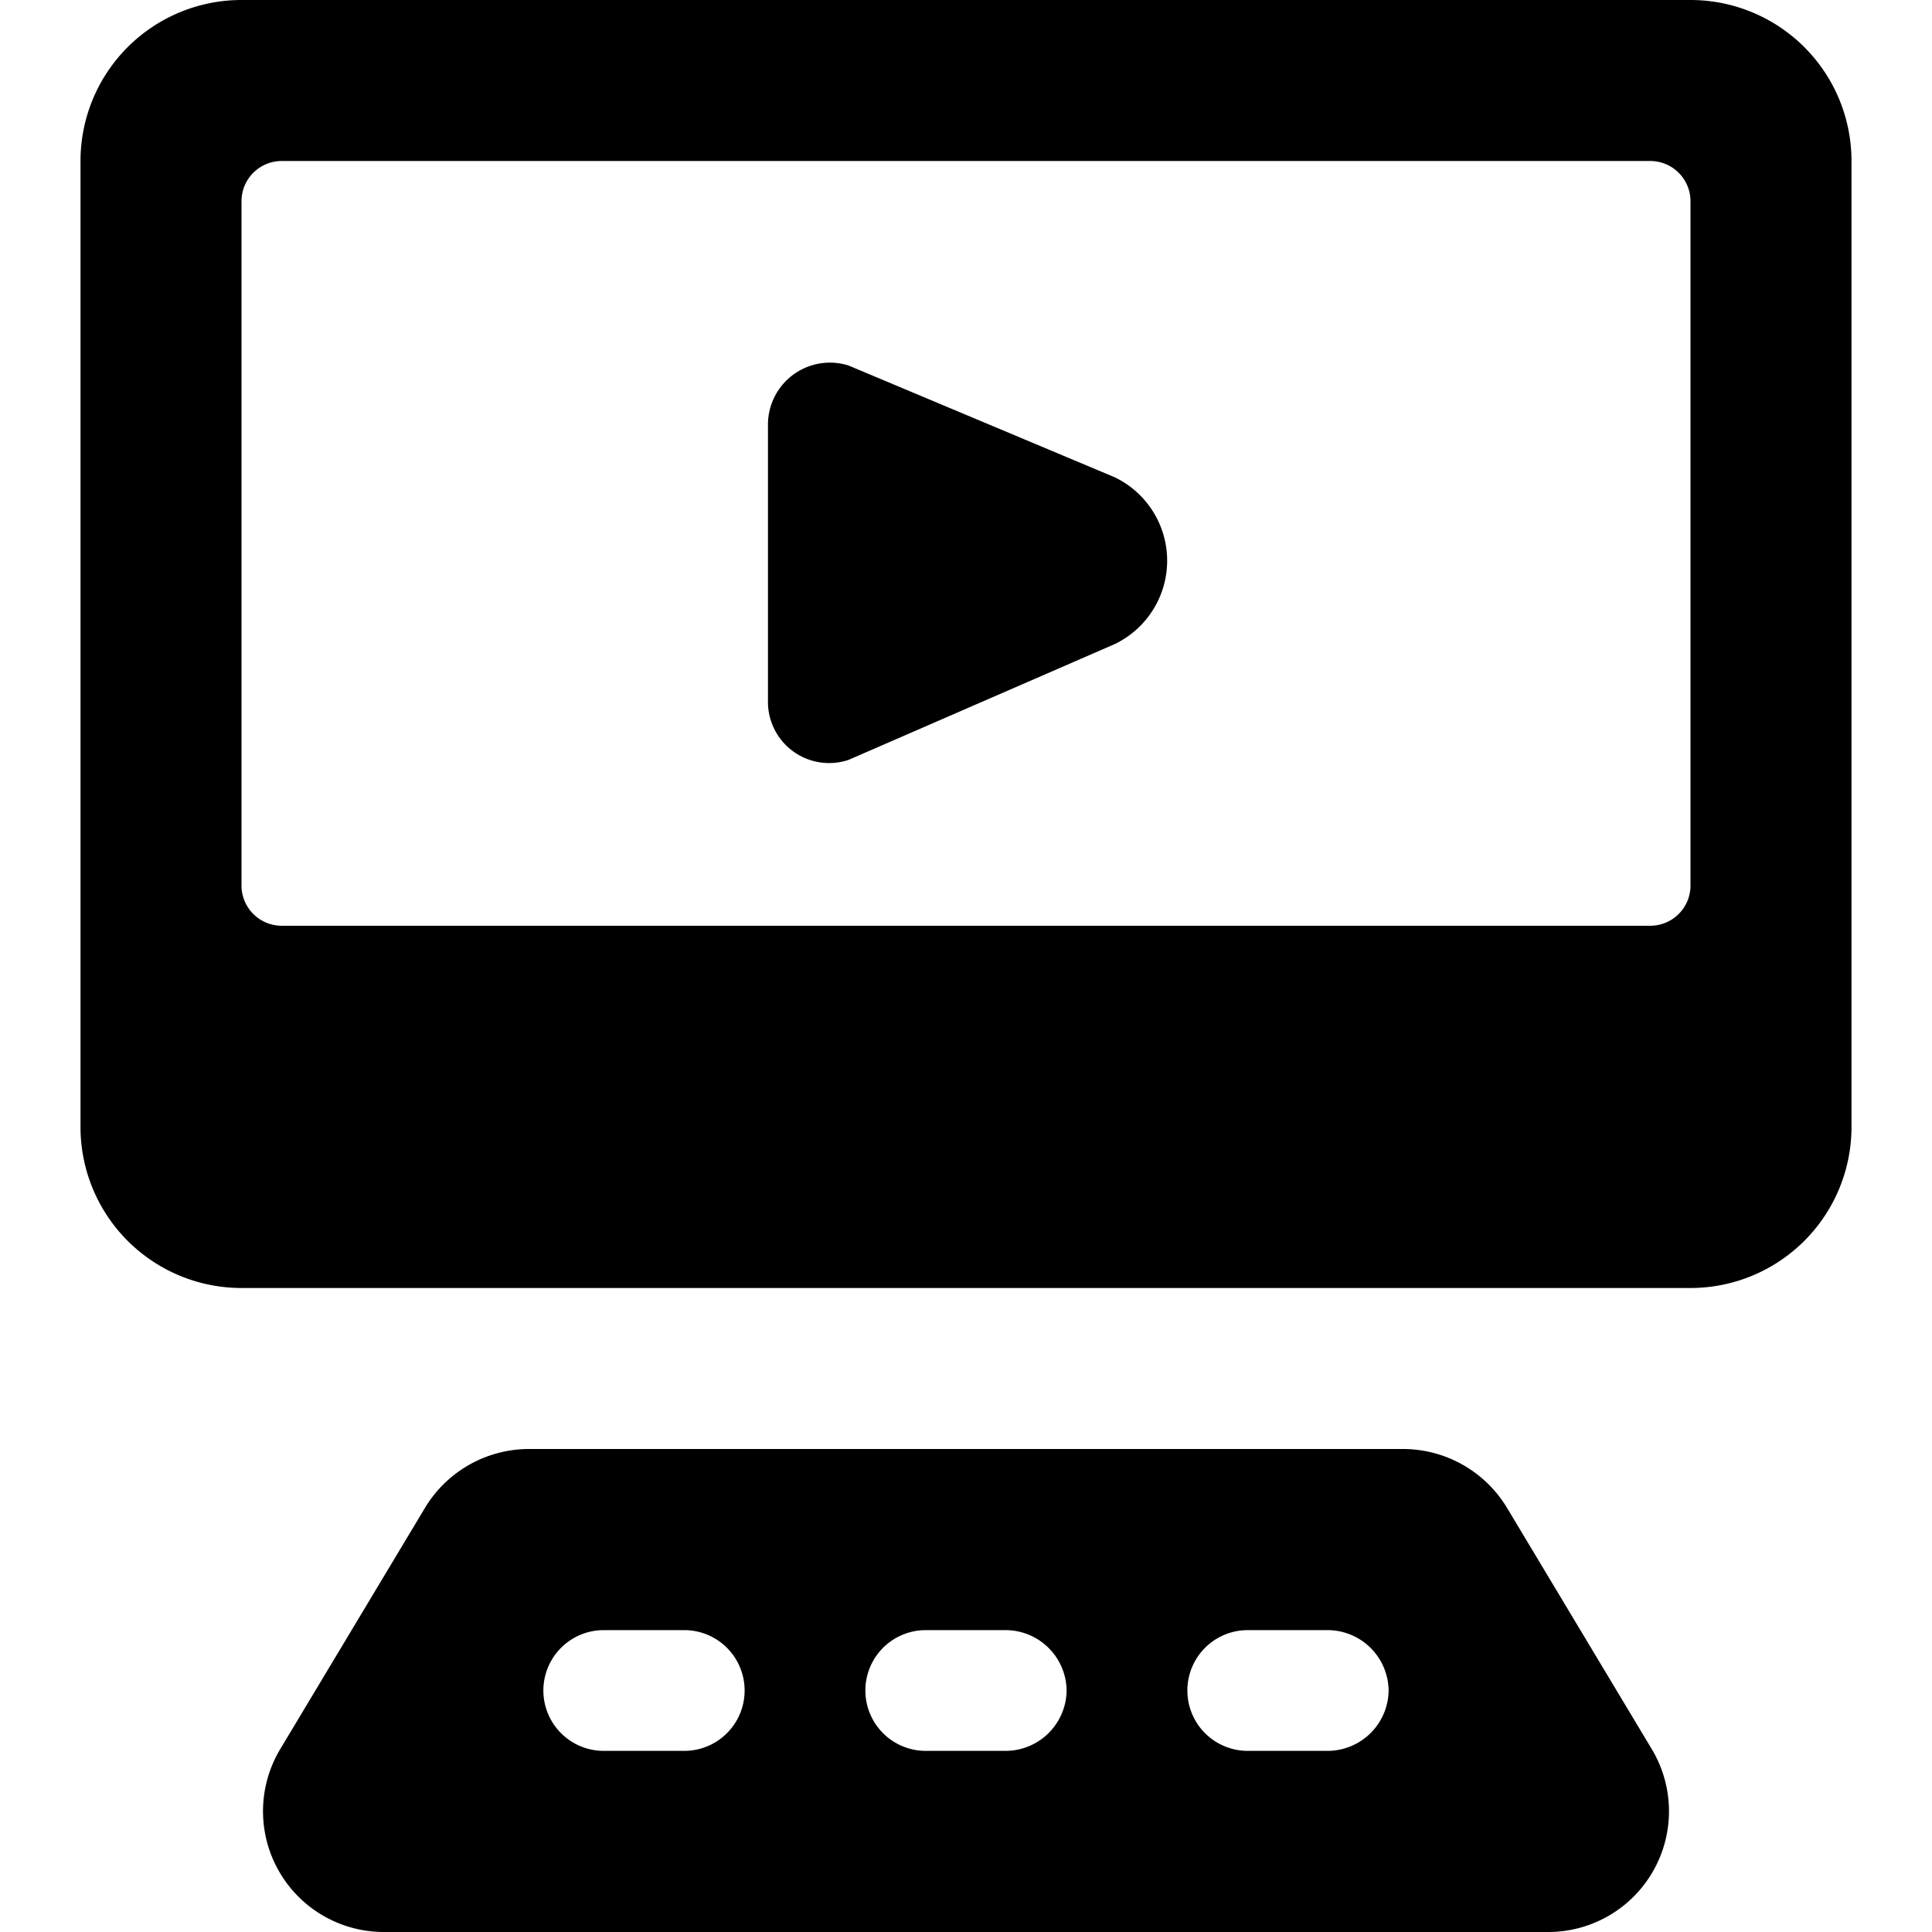 <svg xmlns="http://www.w3.org/2000/svg" viewBox="0 0 24 24"><g><path d="M18.72 18.73a1.51 1.51 0 0 0 -1.29 -0.73H6.57a1.51 1.51 0 0 0 -1.29 0.73l-1.8 3A1.5 1.5 0 0 0 4.77 24h14.46a1.5 1.5 0 0 0 1.29 -2.27ZM17.25 21a0.76 0.76 0 0 1 -0.75 0.75h-1a0.75 0.75 0 0 1 0 -1.5h1a0.76 0.76 0 0 1 0.75 0.75Zm-4 0a0.76 0.76 0 0 1 -0.75 0.75h-1a0.75 0.75 0 0 1 0 -1.5h1a0.76 0.76 0 0 1 0.75 0.75Zm-5.75 -0.75h1a0.75 0.75 0 0 1 0 1.5h-1a0.75 0.75 0 0 1 0 -1.5Z" fill="#000000" stroke-width="1"></path><path d="M10.54 9.44 13.85 8a1.15 1.15 0 0 0 0 -2.07l-3.31 -1.39a0.77 0.77 0 0 0 -1 0.75V8.7a0.76 0.76 0 0 0 1 0.74Z" fill="#000000" stroke-width="1"></path><path d="M23 2a2 2 0 0 0 -2 -2H3a2 2 0 0 0 -2 2v12a2 2 0 0 0 2 2h18a2 2 0 0 0 2 -2Zm-2.5 0a0.5 0.5 0 0 1 0.5 0.5V11a0.5 0.5 0 0 1 -0.5 0.5h-17A0.5 0.5 0 0 1 3 11V2.5a0.5 0.5 0 0 1 0.5 -0.5Z" fill="#000000" stroke-width="1"></path></g></svg>